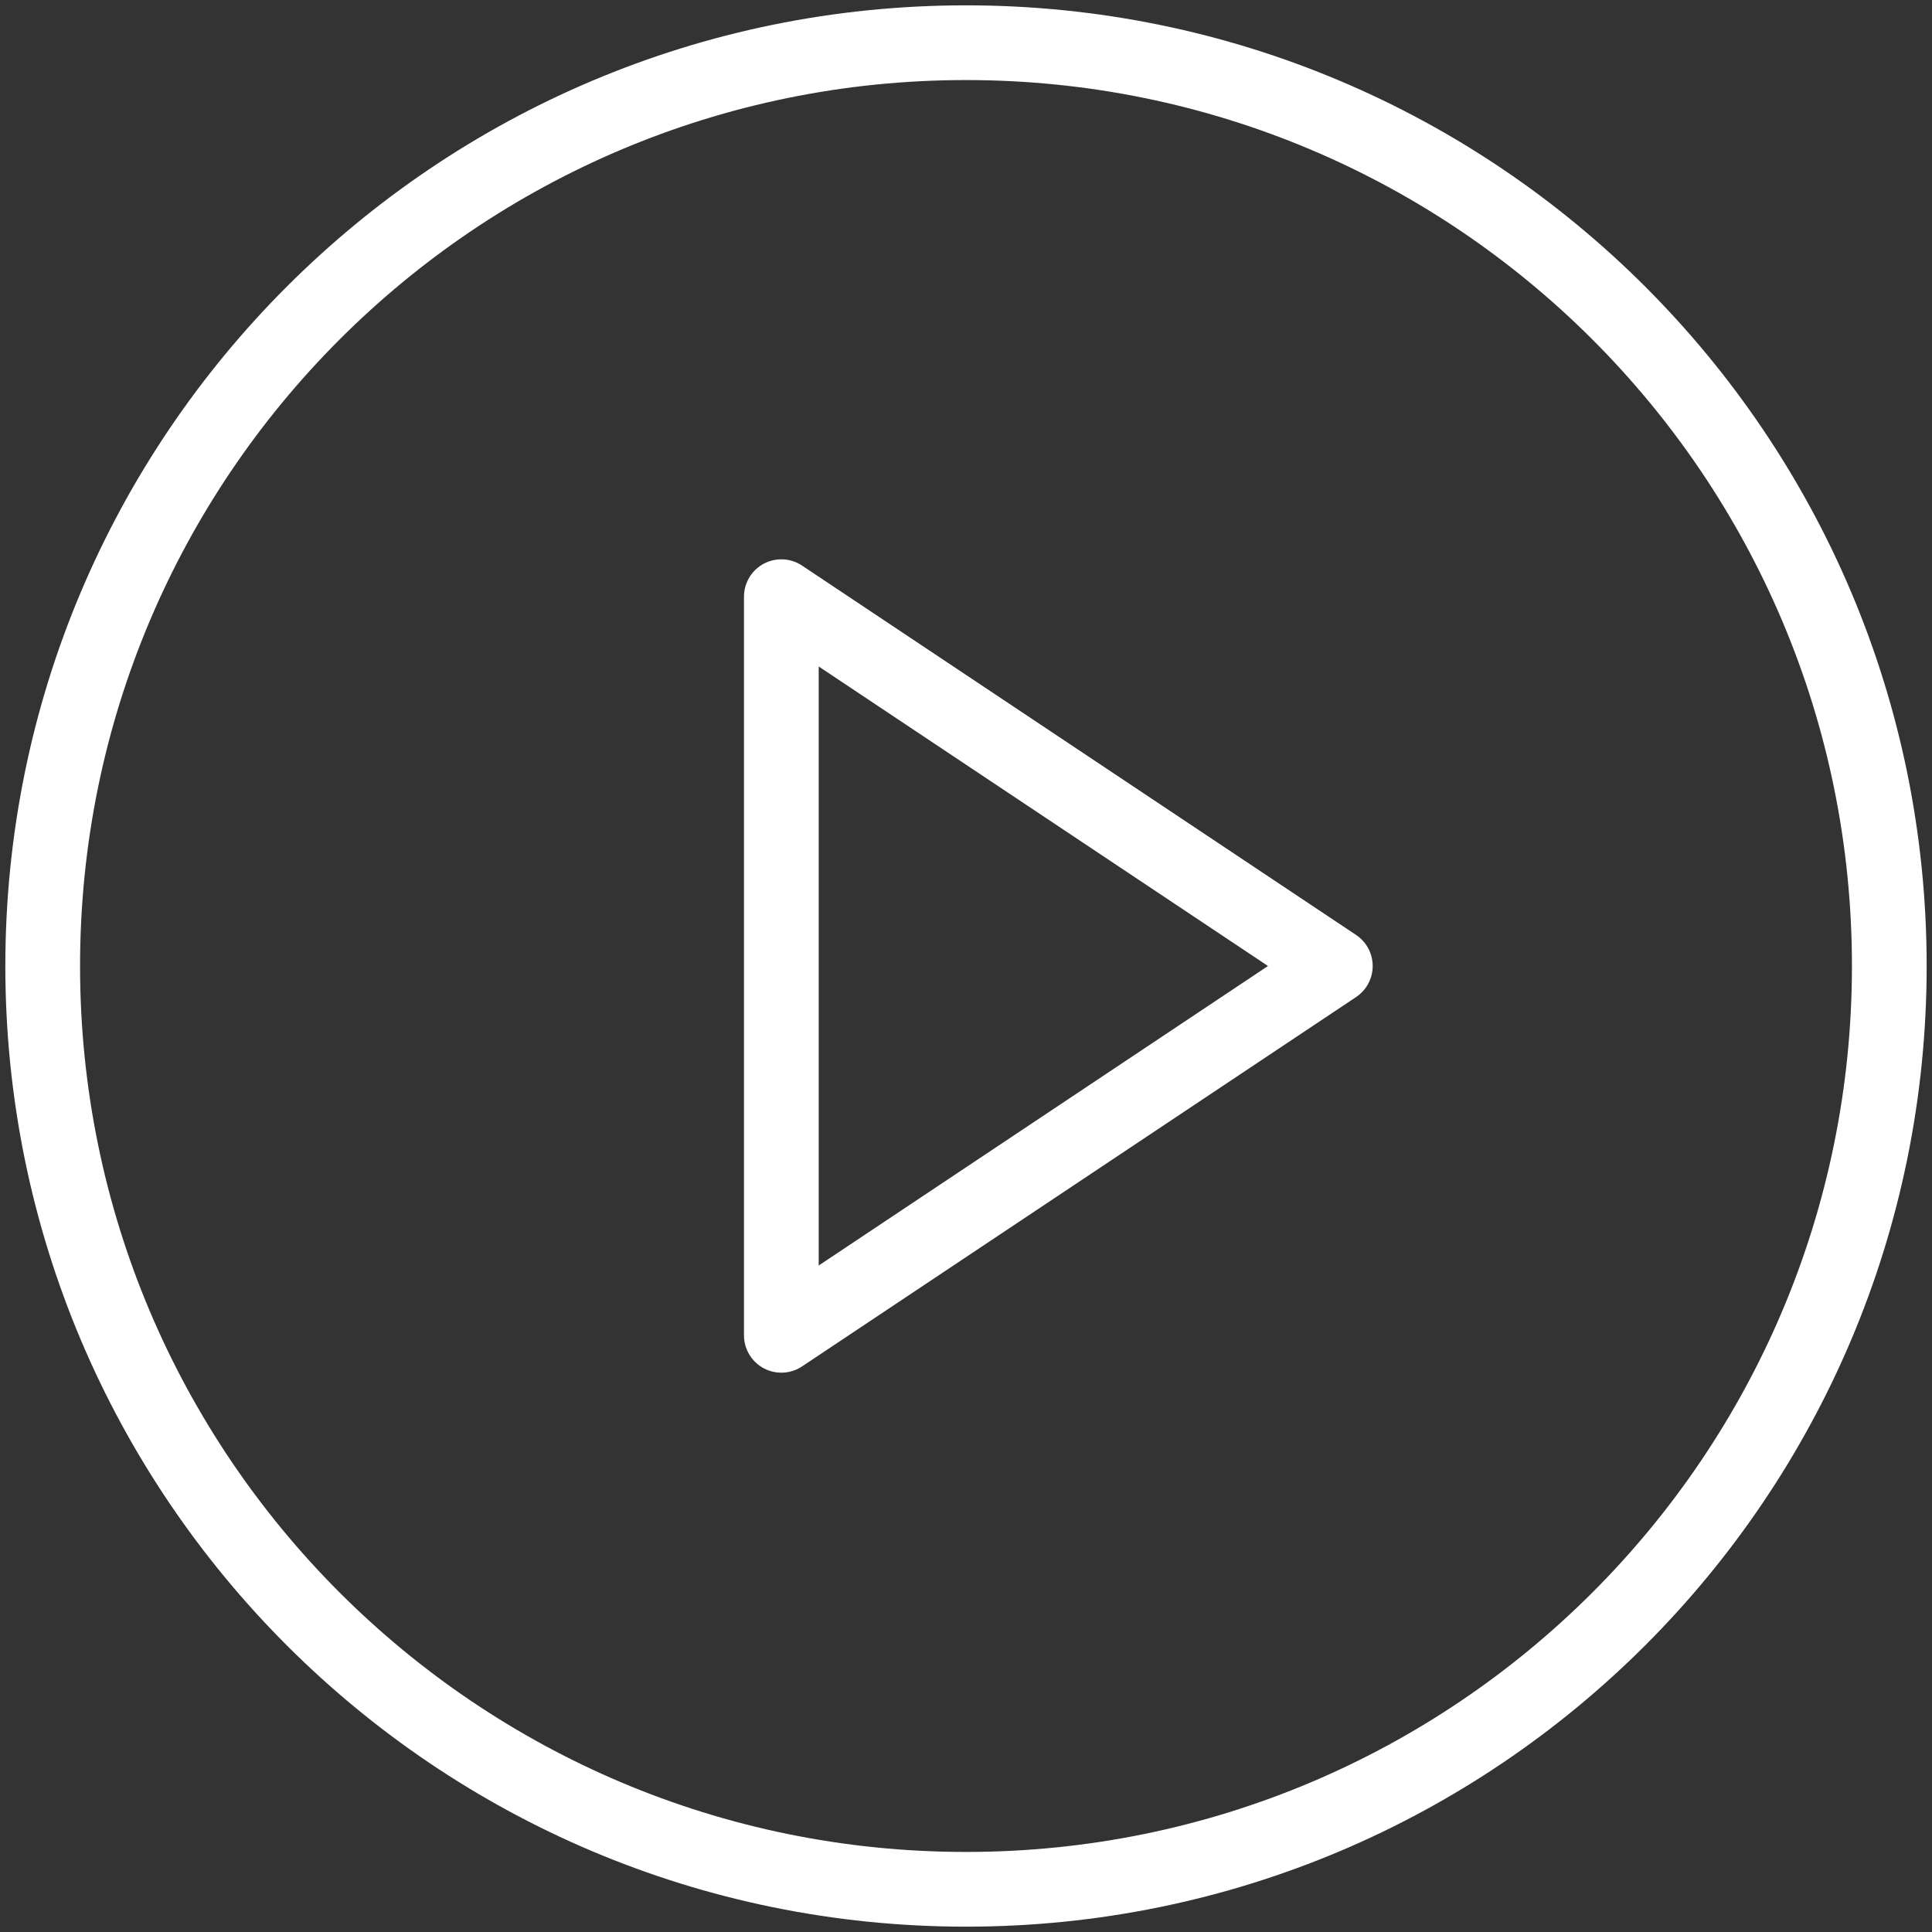 <svg width="181" height="181" viewBox="0 0 181 181" fill="none" xmlns="http://www.w3.org/2000/svg">
<rect x="0" y="0" width="181" height="181" fill="#333333" stroke="none"/>
<path d="M90.5 177C138.273 177 177 138.273 177 90.5C177 42.727 138.273 4 90.5 4C42.727 4 4 42.727 4 90.5C4 138.273 42.727 177 90.5 177Z" stroke="white" stroke-width="7" stroke-linecap="round" stroke-linejoin="round"/>
<path d="M73.2 55.9L125.1 90.5L73.2 125.1V55.9Z" stroke="white" stroke-width="7" stroke-linecap="round" stroke-linejoin="round"/>
</svg>
